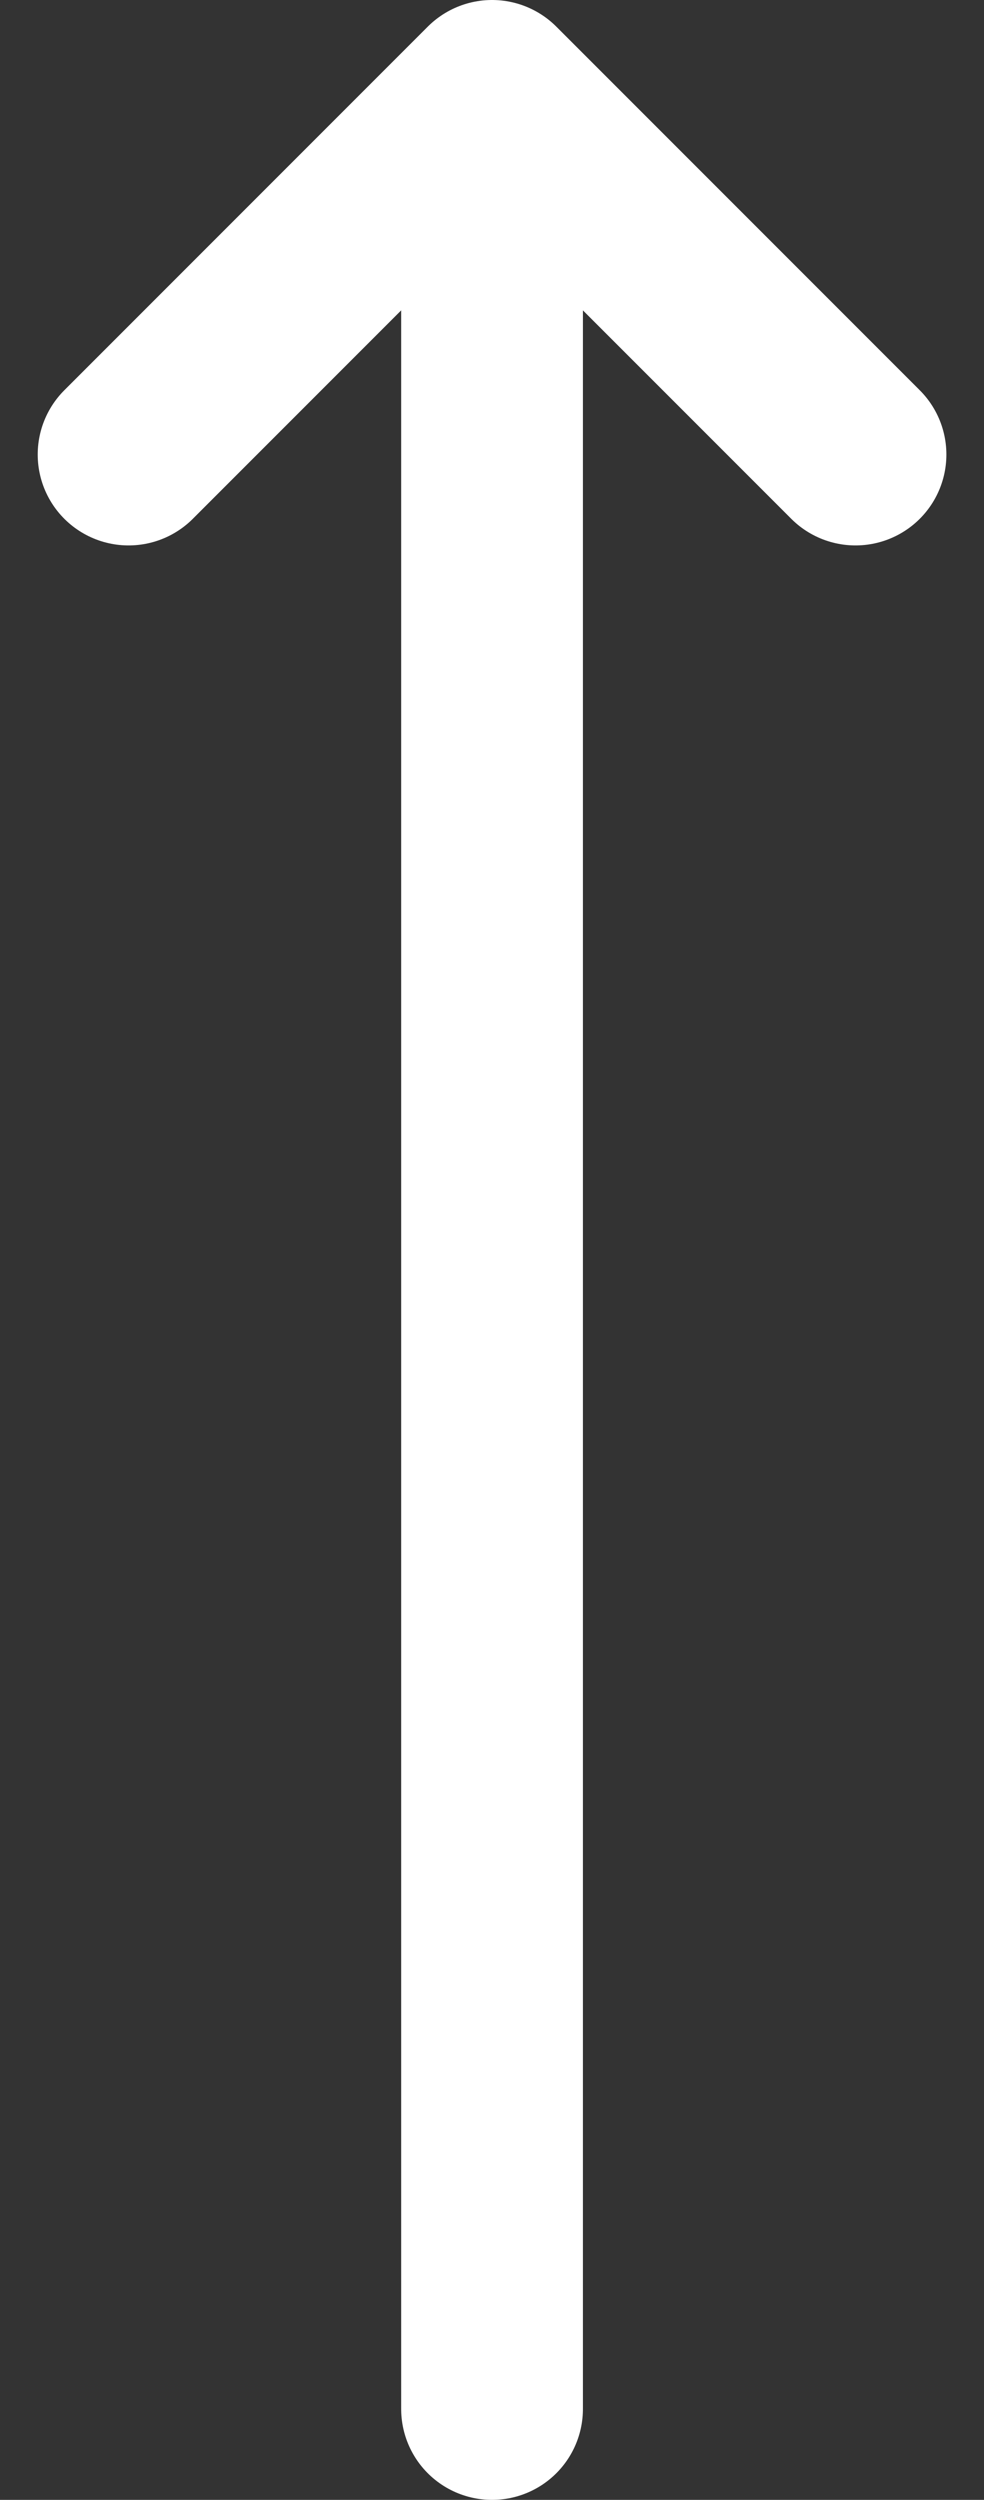 <svg xmlns="http://www.w3.org/2000/svg" width="10.829" height="27.5" viewBox="0 0 10.829 27.5">
  <rect x="0" y="0" width="10.829" height="27.5" fill="#333333" stroke="none"/>
  <g id="Group_13" data-name="Group 13" transform="translate(-3263.585 1166) rotate(-90)">
    <line id="Line_6" data-name="Line 6" x2="25.25" transform="translate(1139.5 3269)" fill="none" stroke="#fff" stroke-linecap="round" stroke-width="2"/>
    <path id="Path_16" data-name="Path 16" d="M1623.84,25l4,4,4-4" transform="translate(1136 4896.84) rotate(-90)" fill="none" stroke="#fff" stroke-linecap="round" stroke-linejoin="round" stroke-width="2"/>
  </g>
</svg>
